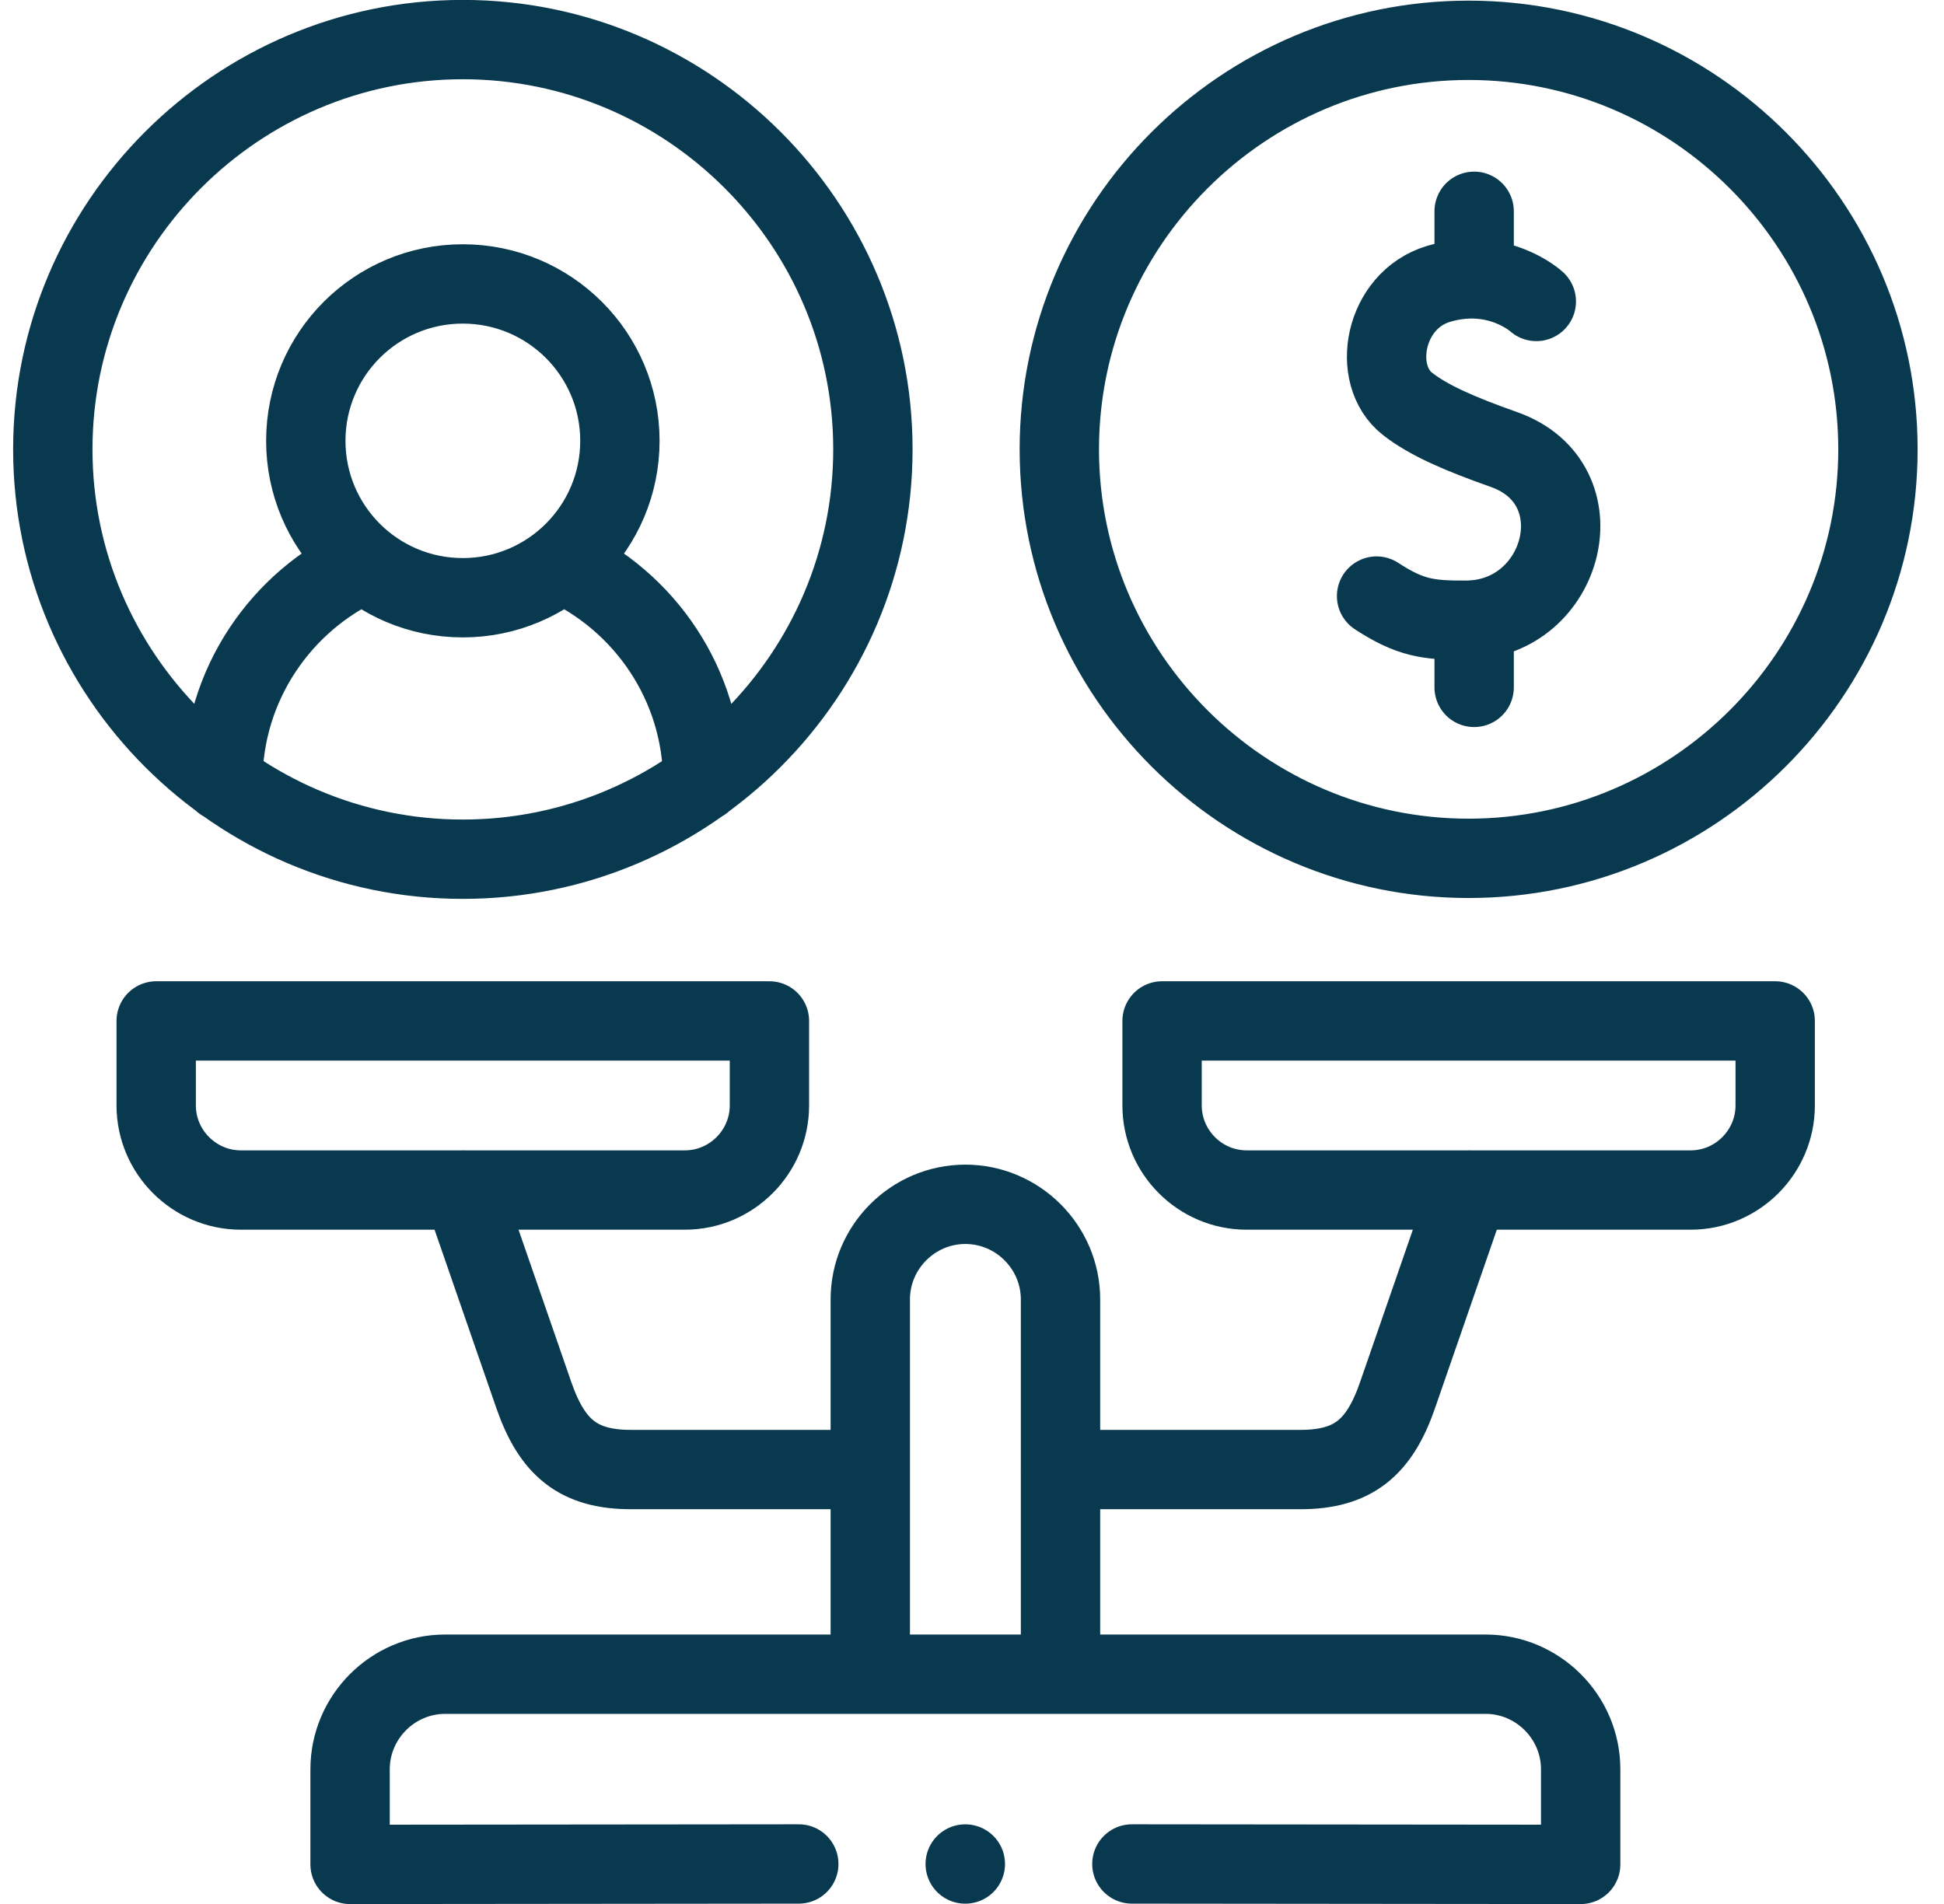 <svg width="49" height="48" viewBox="0 0 49 48" fill="none" xmlns="http://www.w3.org/2000/svg">
<g id="Frame 1203">
<path id="Vector" d="M20.134 46.991L8.824 47.002V44.604C8.824 43.288 9.903 42.207 11.22 42.207H37.444C38.764 42.207 39.842 43.288 39.842 44.604V47.002L28.53 46.991M21.936 42.207V32.759C21.936 31.44 23.015 30.361 24.332 30.361C25.652 30.361 26.731 31.44 26.731 32.759V42.207M26.73 37.048H32.773C34.103 37.048 34.766 36.502 35.225 35.175L37.017 30M11.665 30L13.457 35.175C13.918 36.502 14.58 37.048 15.908 37.048H21.935M38.724 7.6C38.724 7.6 37.754 6.707 36.256 7.158C34.883 7.571 34.541 9.449 35.477 10.181C36.012 10.602 36.818 10.947 37.905 11.331C40.338 12.189 39.437 15.617 36.964 15.636C35.999 15.641 35.546 15.58 34.698 15.027M37.157 5.327V7.03M37.157 15.625V17.329M17.713 19.706C17.713 17.263 16.245 15.146 14.146 14.195M9.184 14.195C7.085 15.146 5.617 17.263 5.617 19.706M24.329 46.992H24.332M37.017 21.639C42.699 21.639 47.335 17.008 47.335 11.328C47.335 5.647 42.699 1.016 37.017 1.016C31.337 1.016 26.701 5.647 26.701 11.328C26.701 17.008 31.337 21.639 37.017 21.639ZM11.665 21.661C17.358 21.661 22.002 17.019 22.002 11.328C22.002 5.64 17.358 0.998 11.665 0.998C5.975 0.998 1.331 5.64 1.331 11.328C1.331 17.019 5.975 21.661 11.665 21.661ZM11.665 7.158C9.478 7.158 7.708 8.928 7.708 11.113C7.708 13.299 9.478 15.069 11.665 15.069C13.851 15.069 15.625 13.299 15.625 11.113C15.625 8.928 13.851 7.158 11.665 7.158ZM19.394 25.738H3.937V27.868C3.937 29.042 4.899 30.001 6.07 30.001H17.261C18.435 30.001 19.394 29.042 19.394 27.868V25.738ZM29.291 25.738H44.745V27.868C44.745 29.042 43.786 30.001 42.614 30.001H31.422C30.25 30.001 29.291 29.042 29.291 27.868V25.738Z" stroke="#08394E" stroke-width="2" stroke-miterlimit="10" stroke-linecap="round" stroke-linejoin="round"/>
</g>
</svg>
